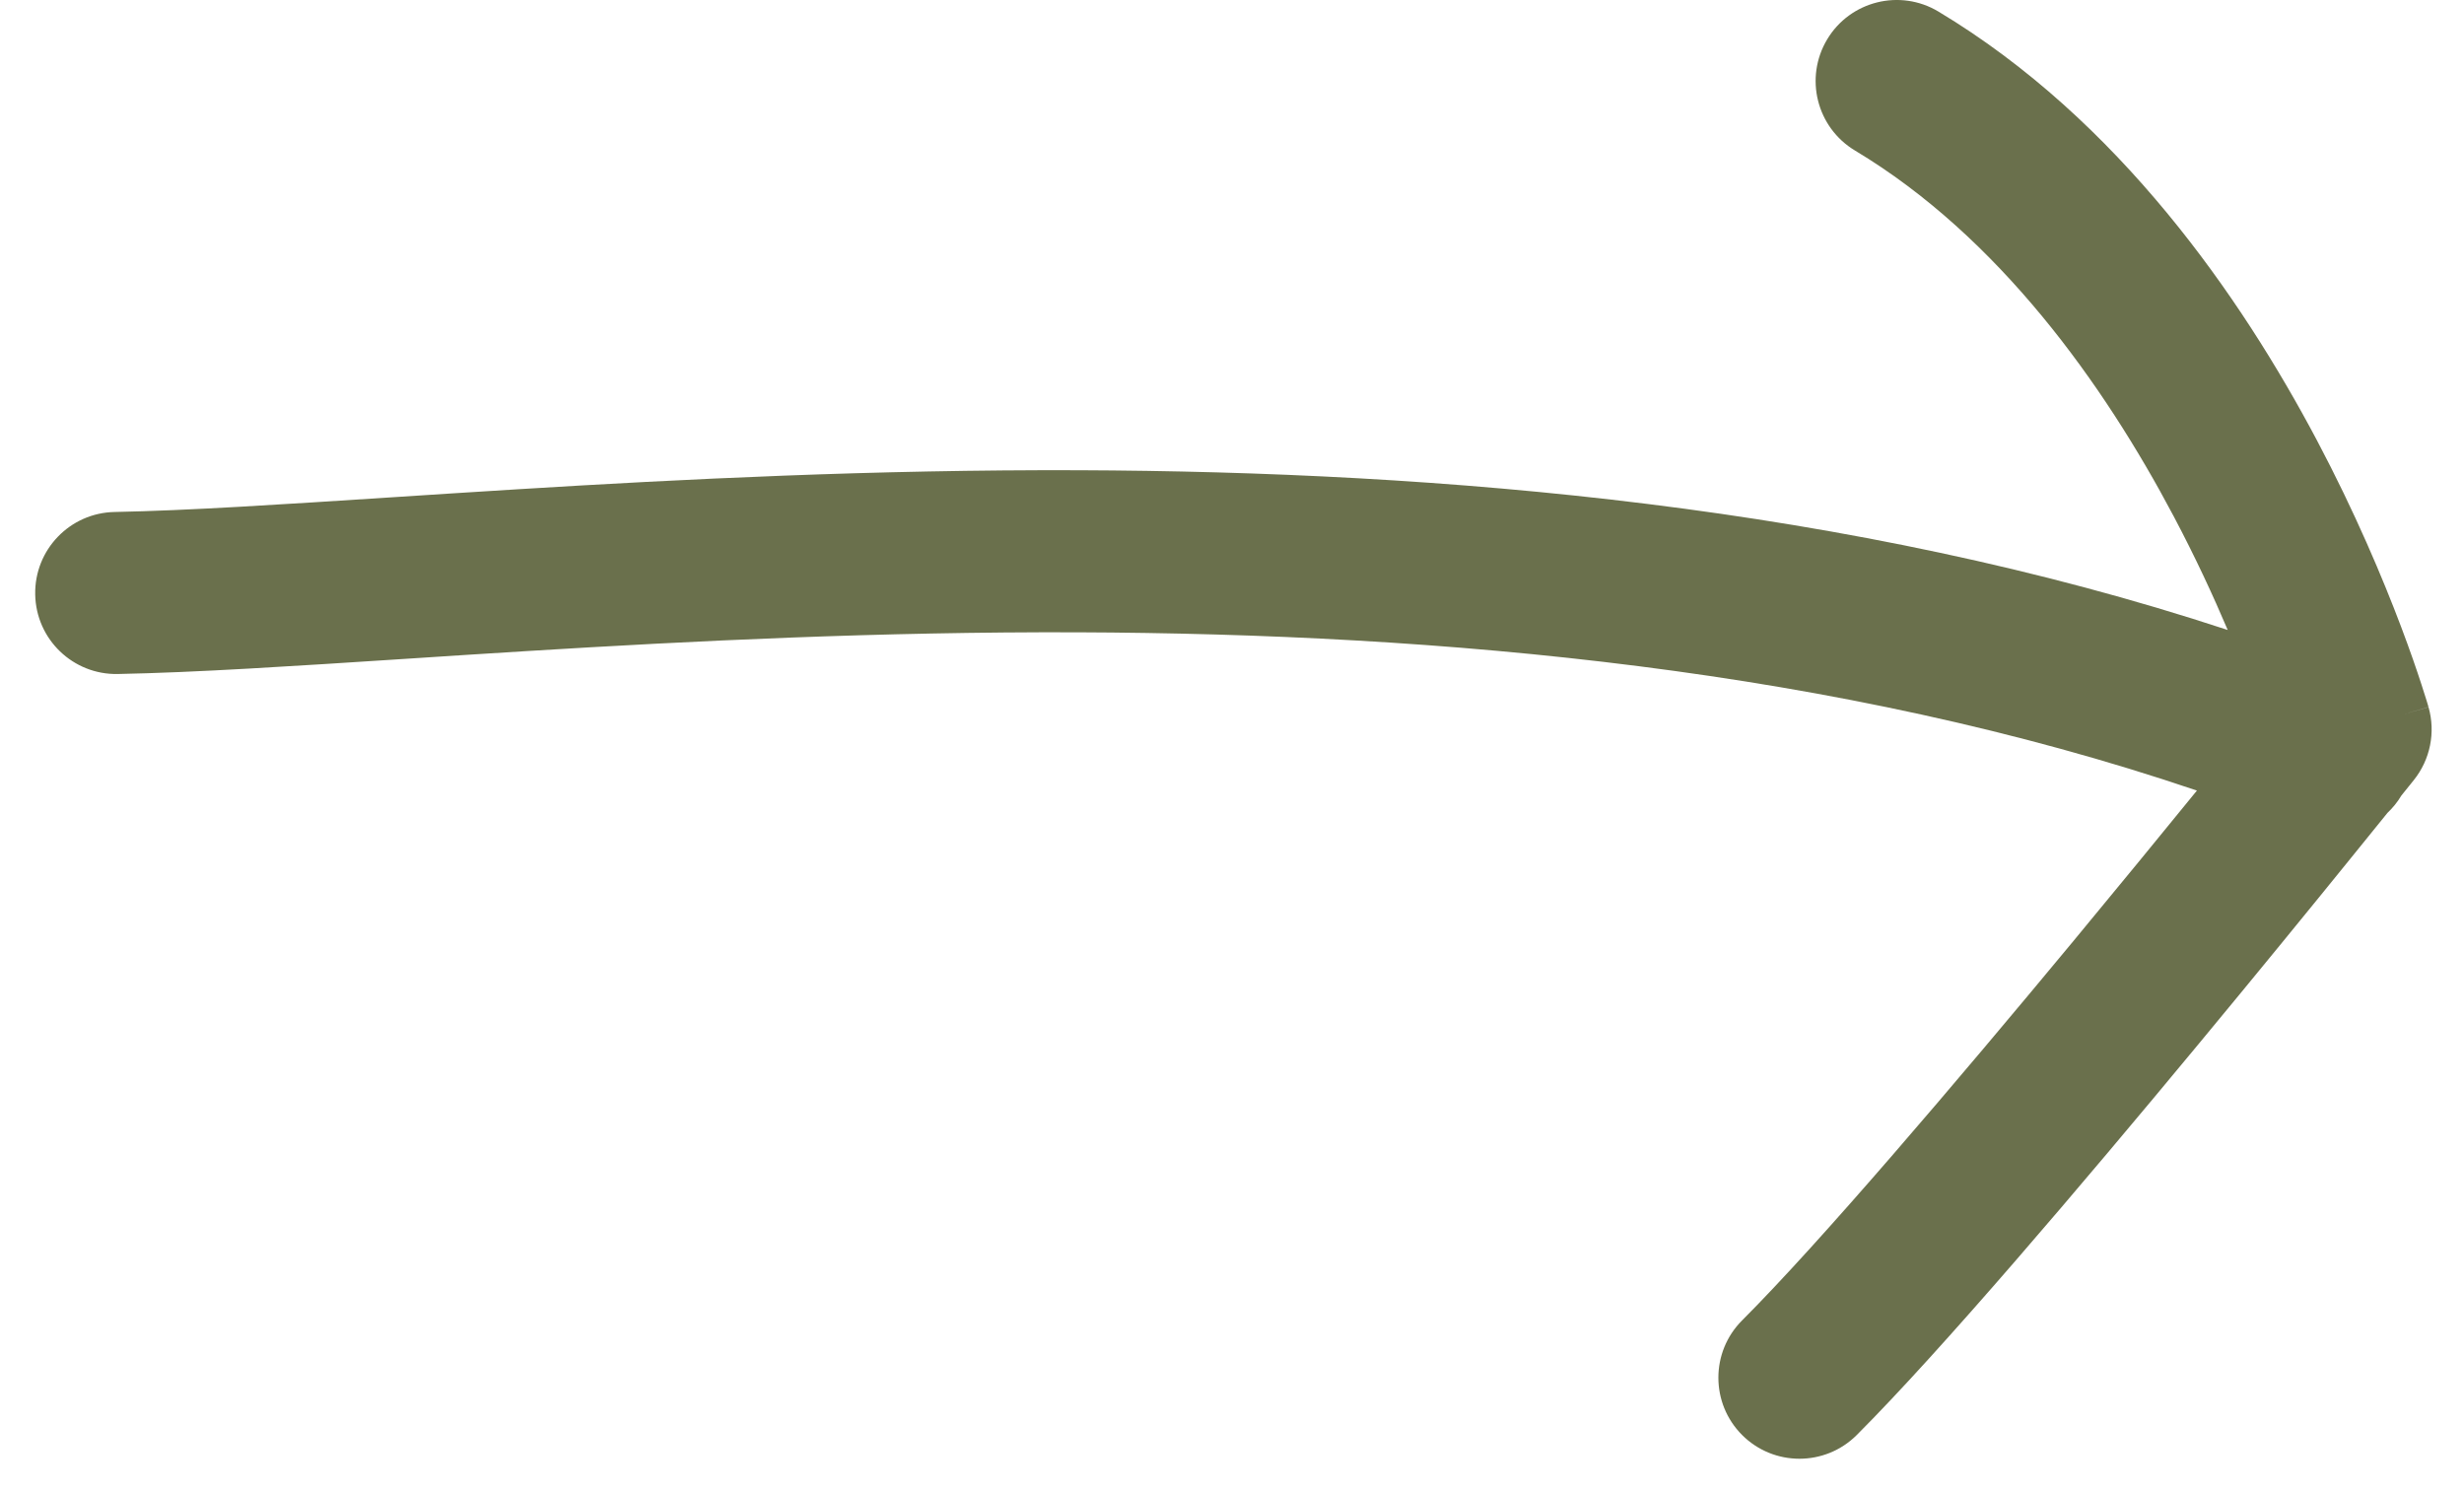 <svg width="38" height="23" viewBox="0 0 38 23" fill="none" xmlns="http://www.w3.org/2000/svg">
    <path fill-rule="evenodd" clip-rule="evenodd" d="M29.894 0.178C29.302 -0.177 28.534 0.015 28.179 0.607C27.824 1.199 28.016 1.967 28.608 2.322C30.824 3.651 32.441 5.919 33.521 7.96C33.857 8.594 34.134 9.194 34.356 9.717C28.532 7.799 22.237 7.274 16.634 7.253C13.489 7.242 10.54 7.389 7.993 7.546C7.306 7.588 6.653 7.631 6.035 7.671C4.337 7.781 2.903 7.875 1.768 7.897C1.078 7.91 0.529 8.48 0.543 9.171C0.556 9.861 1.126 10.41 1.817 10.396C3.014 10.373 4.534 10.274 6.256 10.162C6.863 10.122 7.495 10.081 8.146 10.041C10.674 9.886 13.56 9.742 16.625 9.753C22.22 9.774 28.338 10.312 33.881 12.194C33.34 12.858 32.682 13.663 31.976 14.515C30.155 16.712 28.068 19.165 26.867 20.366C26.379 20.854 26.379 21.646 26.867 22.134C27.355 22.622 28.147 22.622 28.635 22.134C29.934 20.835 32.097 18.288 33.901 16.11C34.811 15.012 35.642 13.993 36.245 13.248C36.471 12.97 36.664 12.73 36.819 12.539C36.901 12.461 36.974 12.372 37.034 12.271L37.158 12.117L37.227 12.031C37.48 11.715 37.564 11.296 37.453 10.907L37.054 11.021C37.453 10.906 37.452 10.905 37.452 10.905L37.452 10.903L37.45 10.896L37.444 10.876C37.439 10.859 37.432 10.835 37.423 10.806C37.405 10.746 37.378 10.662 37.343 10.555C37.274 10.342 37.17 10.039 37.03 9.668C36.75 8.927 36.323 7.909 35.731 6.79C34.561 4.581 32.678 1.849 29.894 0.178ZM37.162 11.979C37.227 12.031 37.227 12.031 37.227 12.031L37.162 11.979Z" fill="#6A704C"/>
</svg>
